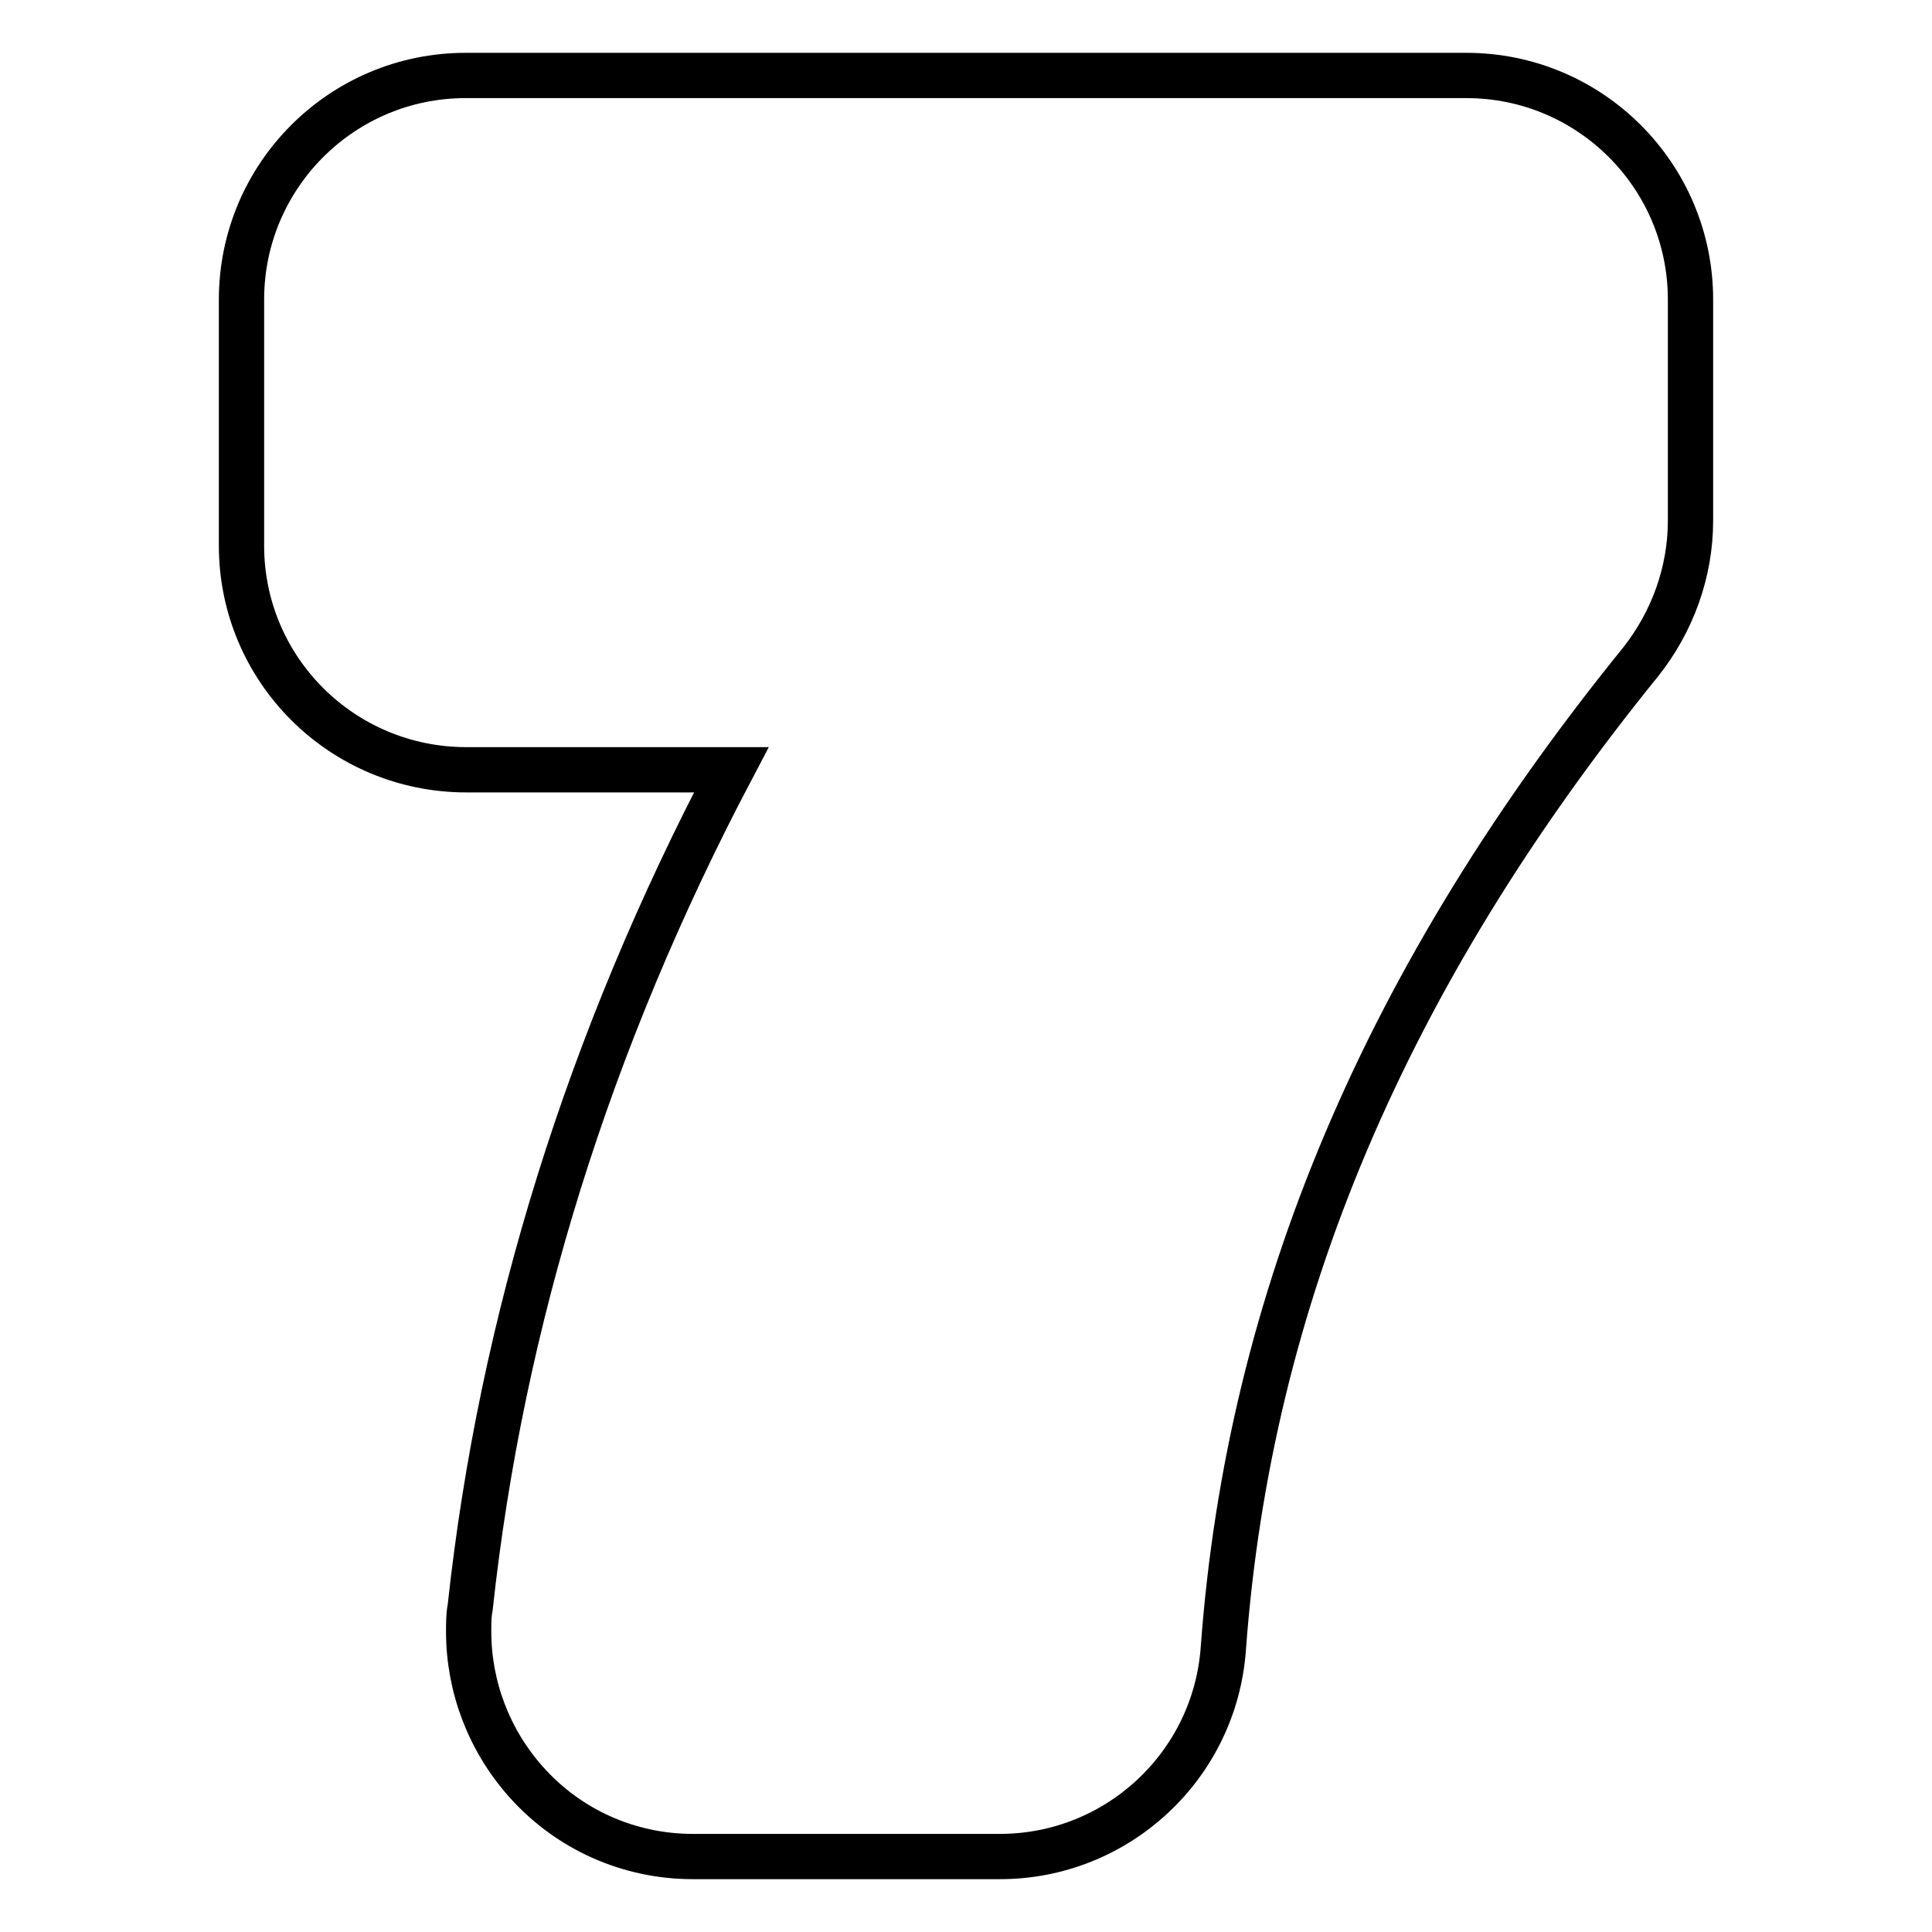 <?xml version="1.0" encoding="utf-8"?>
<!-- Svg Vector Icons : http://www.onlinewebfonts.com/icon -->
<!DOCTYPE svg PUBLIC "-//W3C//DTD SVG 1.1//EN" "http://www.w3.org/Graphics/SVG/1.1/DTD/svg11.dtd">
<svg version="1.1" xmlns="http://www.w3.org/2000/svg" xmlns:xlink="http://www.w3.org/1999/xlink" x="0px" y="0px" viewBox="0 0 256 256" enable-background="new 0 0 256 256" xml:space="preserve">
<g><g><path stroke-width="6" fill-opacity="0" stroke="#000000"  d="M91.8,246c-8.5,0-16.5-3.6-22.1-9.9c-4.9-5.5-7.6-12.6-7.6-19.9c0-1.1,0-2.2,0.2-3.2c4.1-37.9,15.7-75.1,34.6-111c-16.8,0-35.1,0-35.1,0C45.3,102,32,88.7,32,72.3V39.7C32,23.3,45.3,10,61.7,10h132.6c16.4,0,29.7,13.3,29.7,29.7V69c0,6.8-2.4,13.4-6.6,18.7c-33.8,41.7-51.9,84.4-55.3,130.7C161,234,148,246,132.5,246H91.8"/></g></g>
</svg>